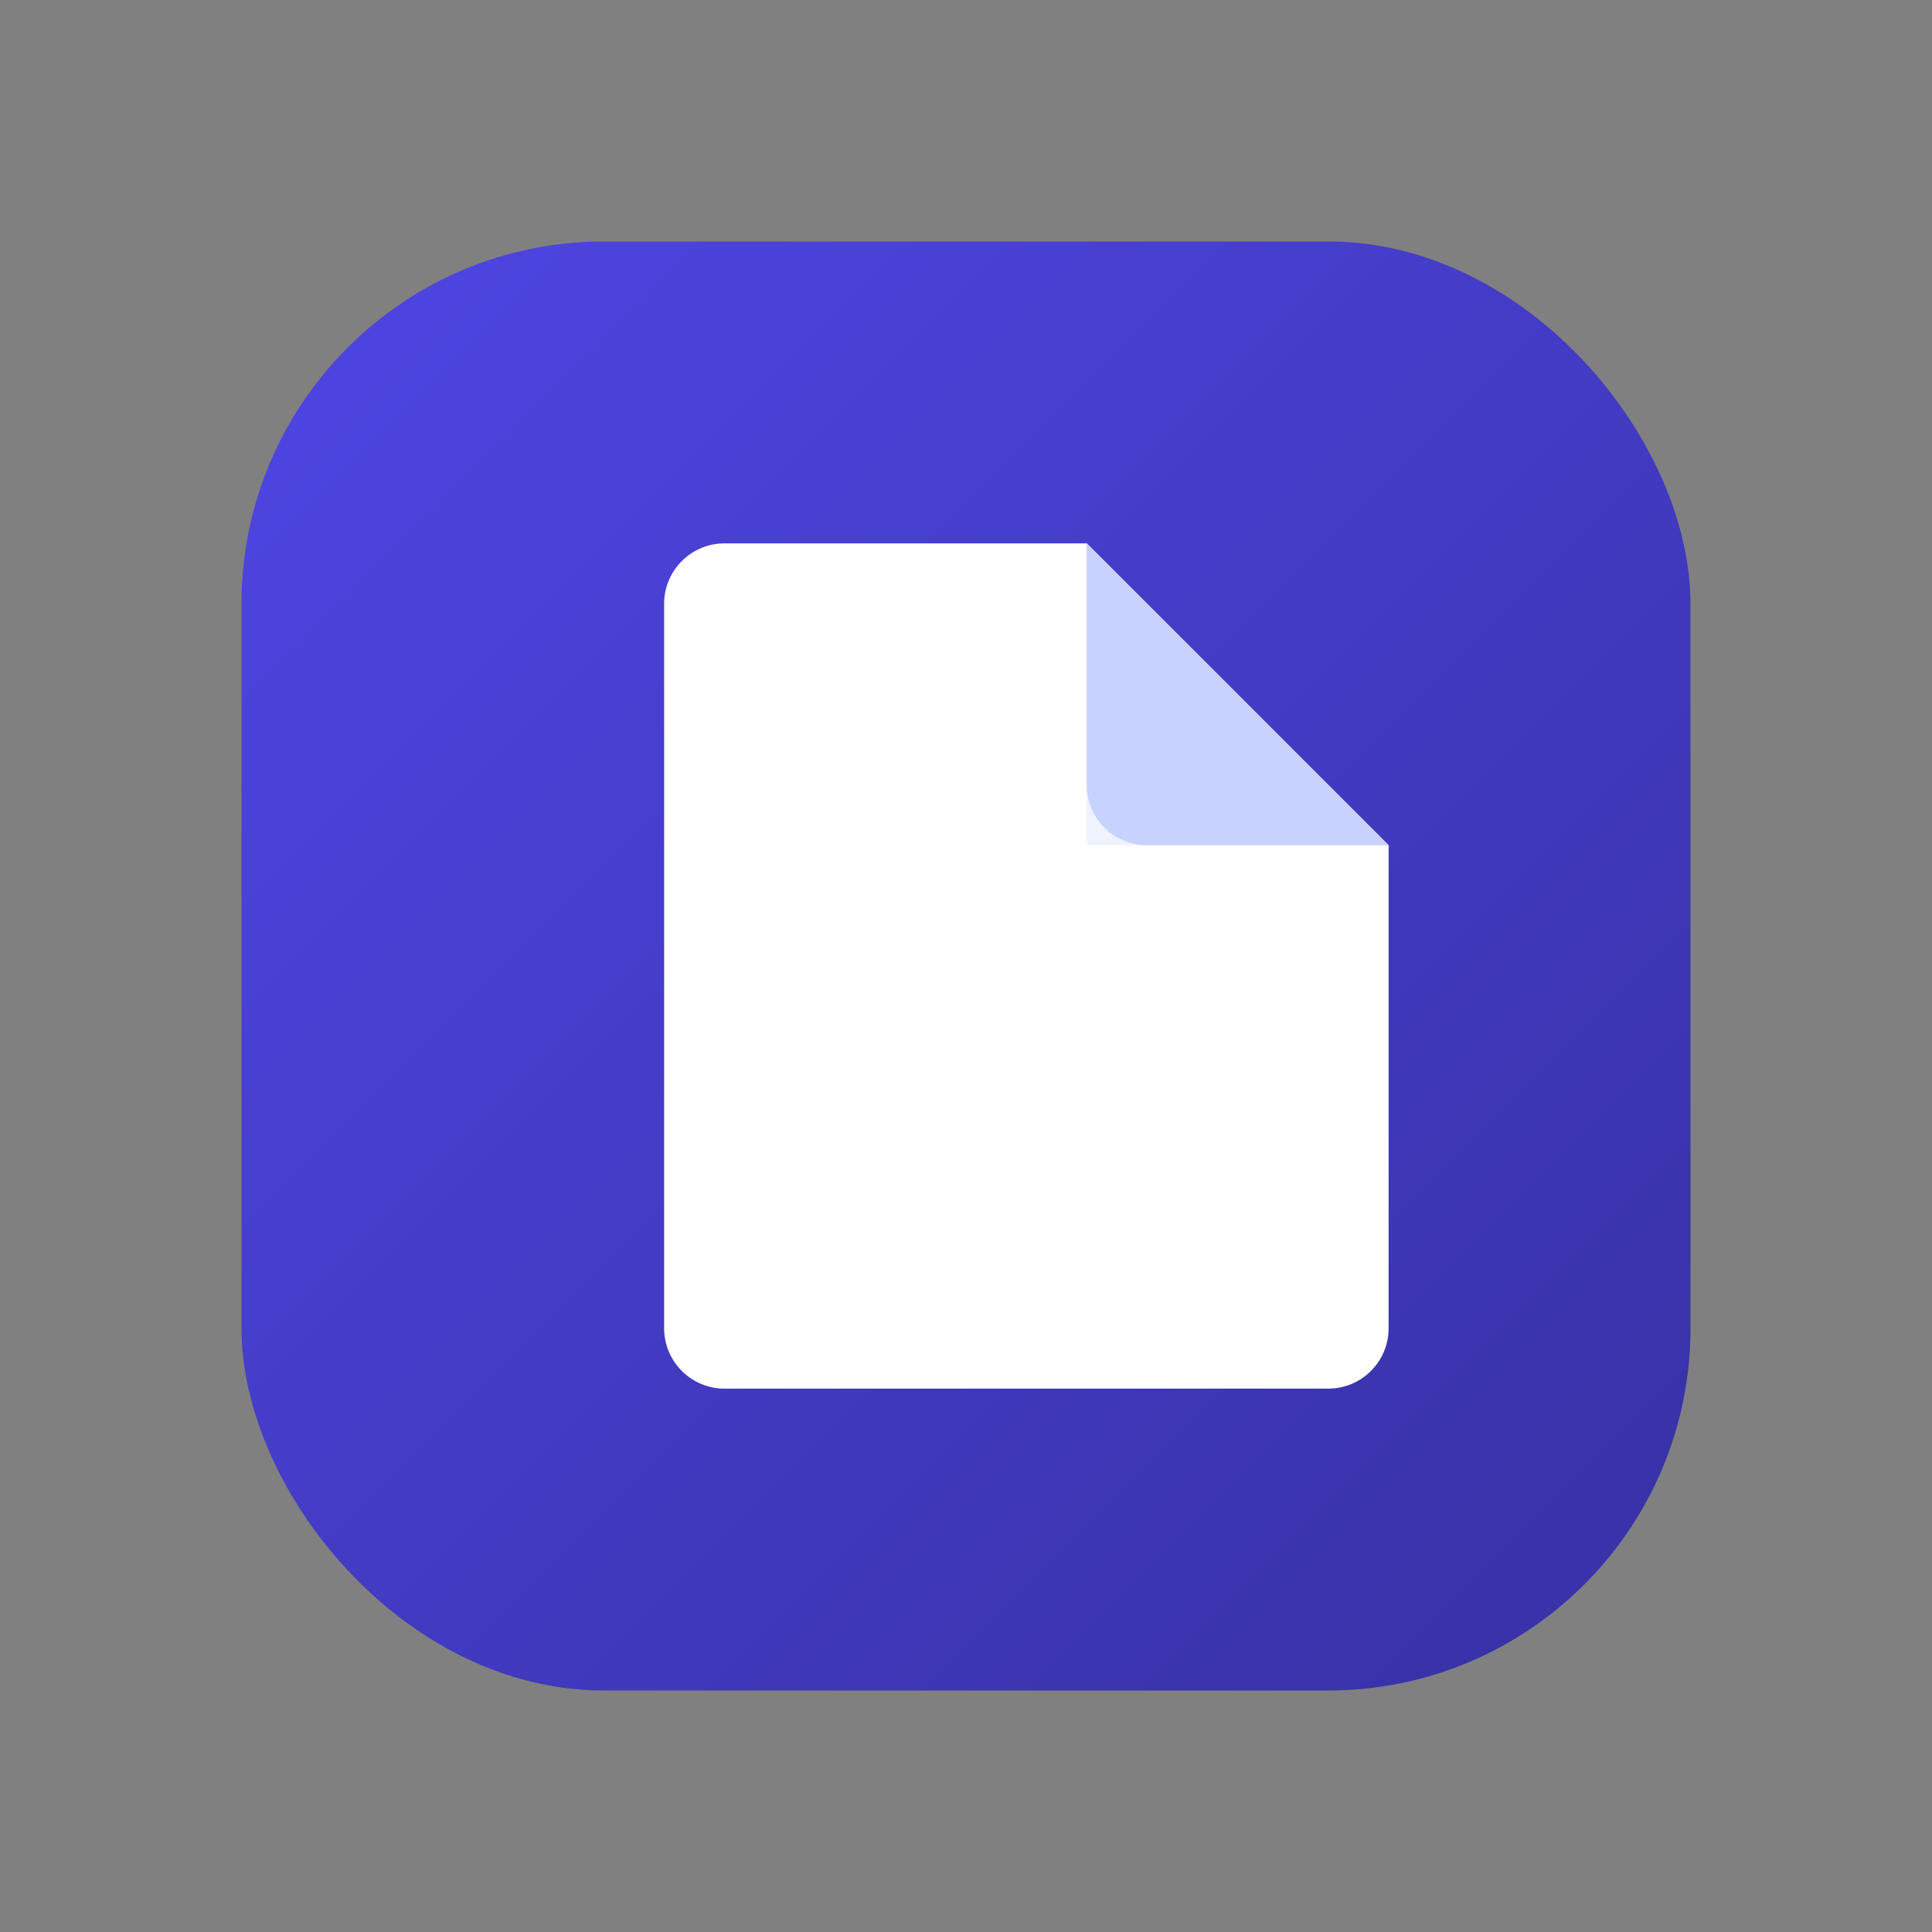 <svg xmlns="http://www.w3.org/2000/svg" width="32" height="32" viewBox="0 0 32 32" fill="none">
  <rect x="0" y="0" width="32" height="32" fill="#808080" stroke="none"/>
  <defs>
    <linearGradient id="favGradient" x1="4" y1="4" x2="28" y2="28" gradientUnits="userSpaceOnUse">
      <stop stop-color="#4F46E5"/>
      <stop offset="1" stop-color="#3730A3"/>
    </linearGradient>
  </defs>
  <rect x="4" y="4" width="24" height="24" rx="6" fill="url(#favGradient)"/>
  <path d="M11 10C11 9.448 11.448 9 12 9H18L23 14V22C23 22.552 22.552 23 22 23H12C11.448 23 11 22.552 11 22V10Z" fill="white"/>
  <path d="M18 9V14H23" fill="#E0E7FF" fill-opacity="0.5"/>
  <path d="M18 9L23 14H19C18.448 14 18 13.552 18 13V9Z" fill="#C7D2FE"/>
</svg>
